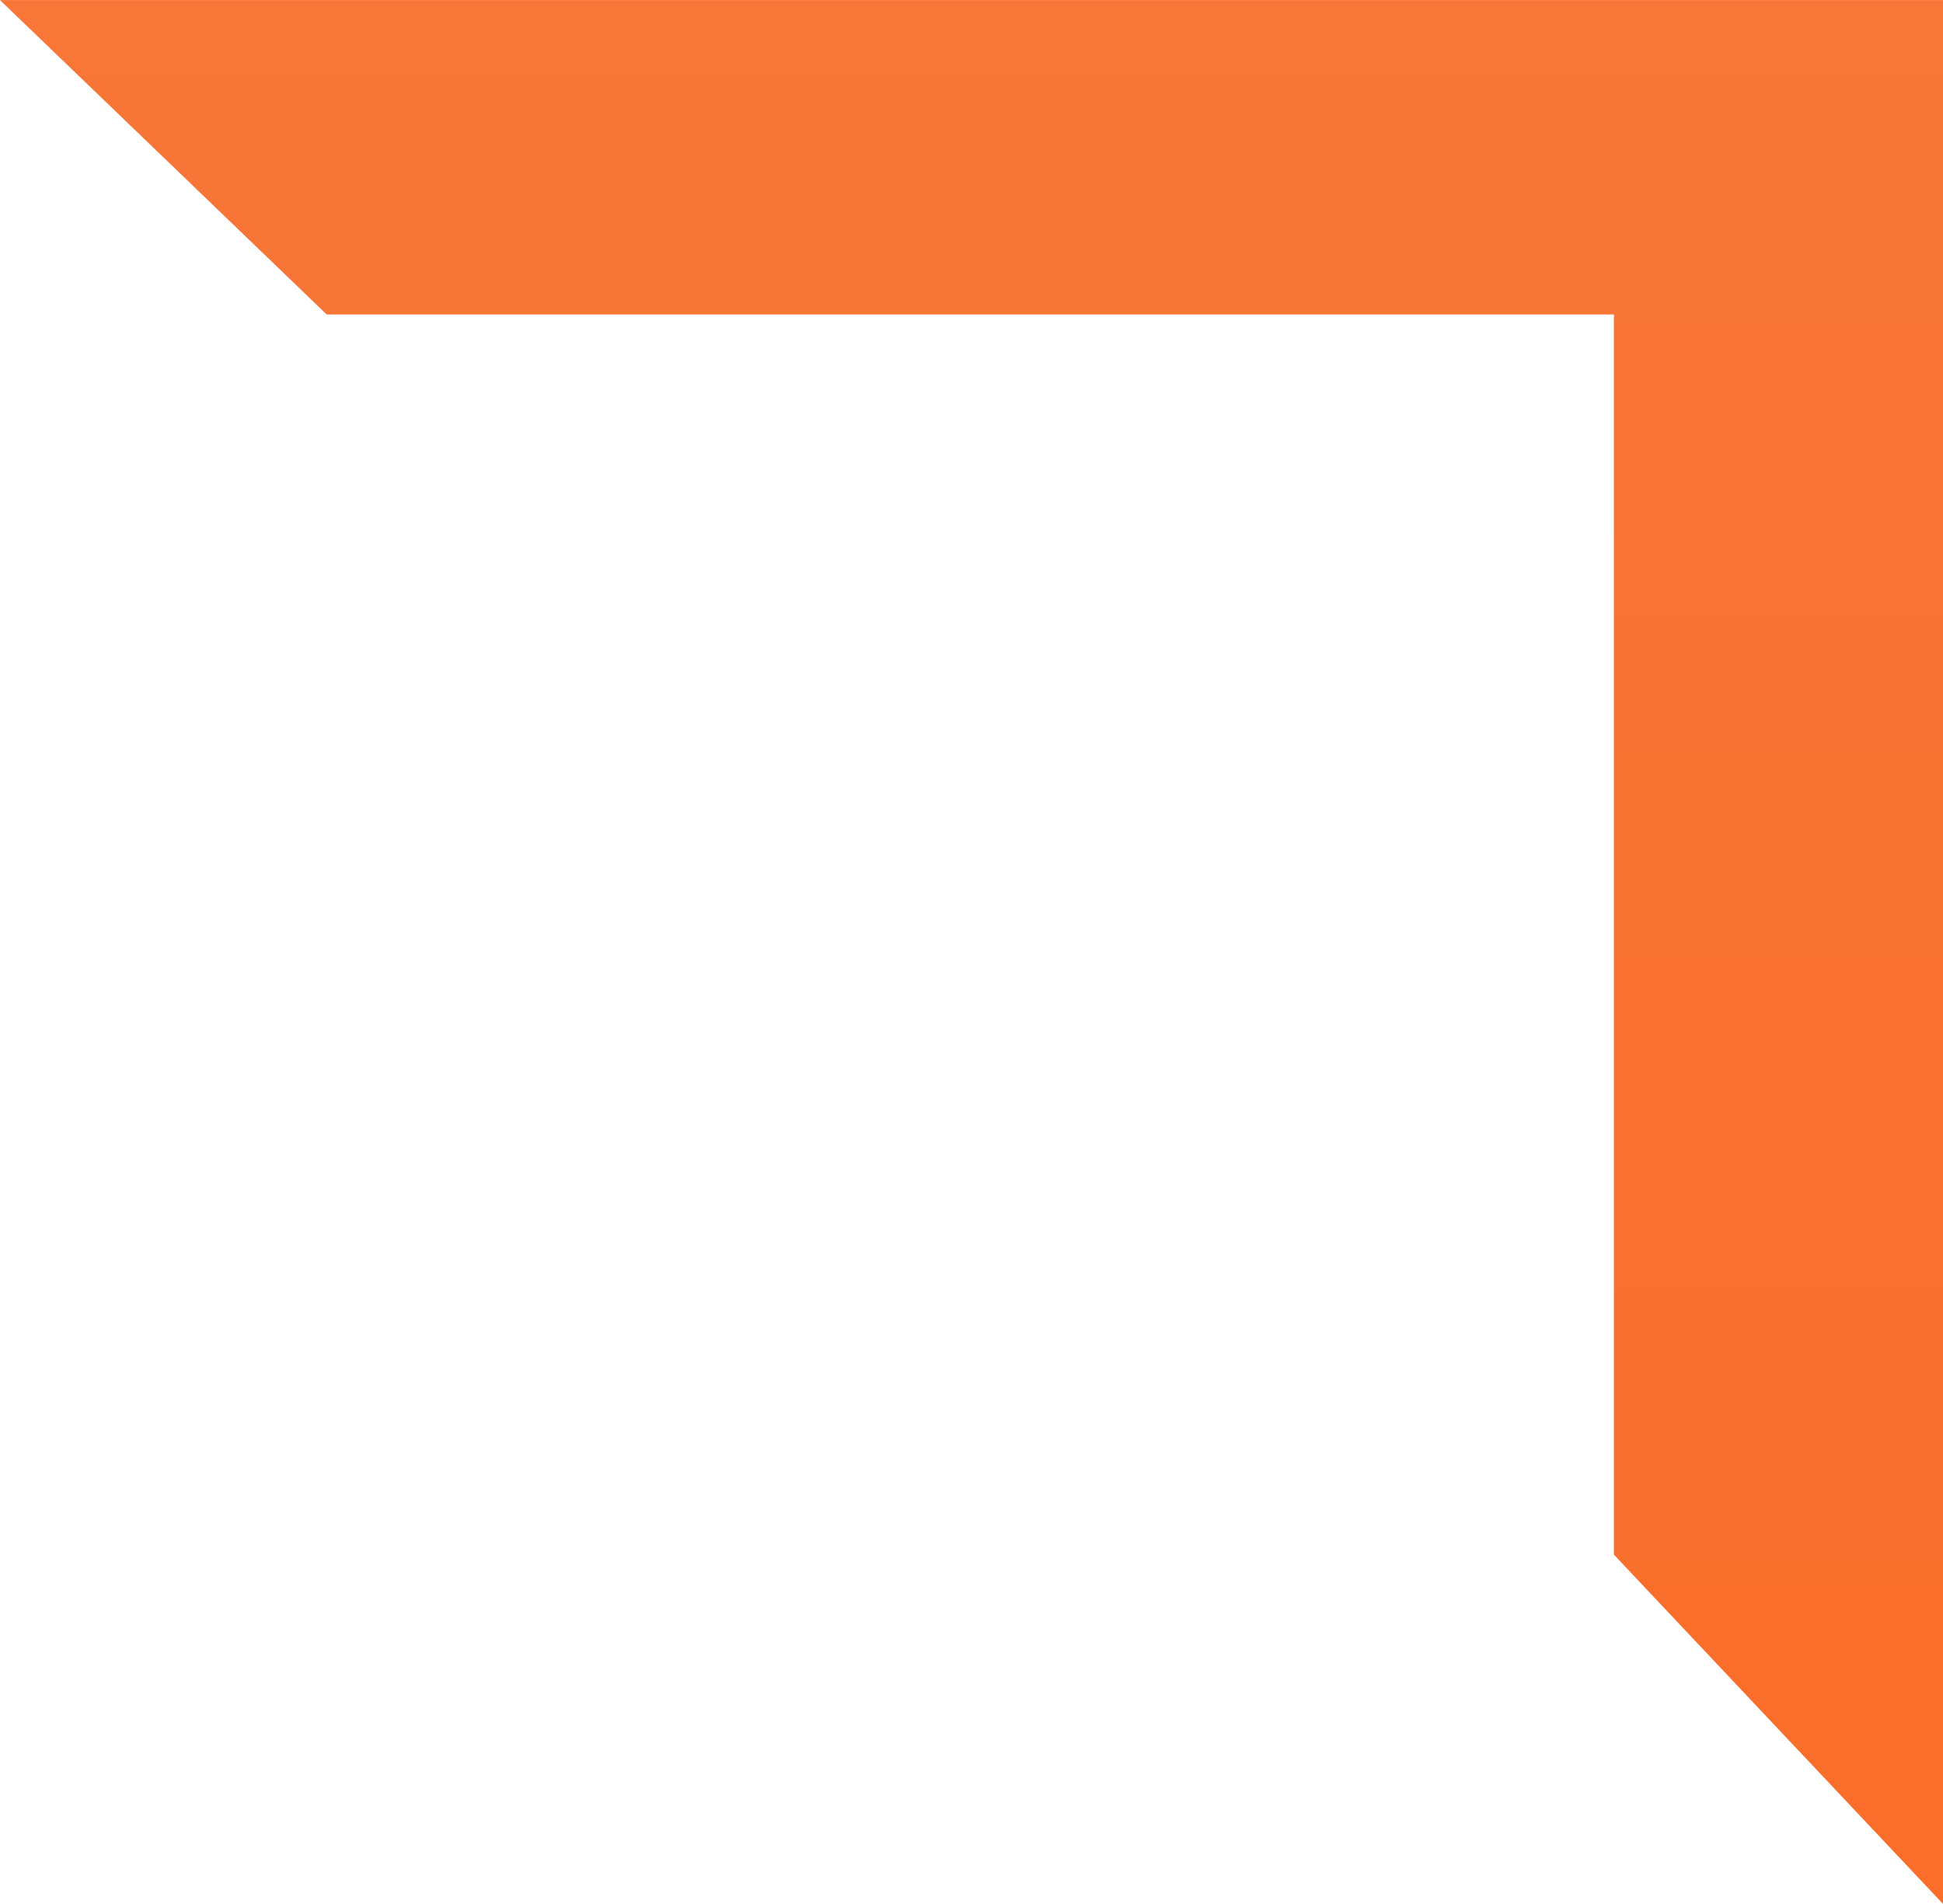 <svg xmlns="http://www.w3.org/2000/svg" xmlns:xlink="http://www.w3.org/1999/xlink" width="35.837" height="35.118" viewBox="0 0 35.837 35.118"><defs><linearGradient id="linear-gradient" x1="0.5" x2="0.5" y2="1" gradientUnits="objectBoundingBox"><stop offset="0" stop-color="#fa6d2a"></stop><stop offset="1" stop-color="#f77638"></stop></linearGradient></defs><path id="orange_corner_object" data-name="orange corner object" d="M240.811,599.915V622.79h23.741l6.027,5.8H234.741V593.473" transform="translate(270.578 628.591) rotate(180)" fill="url(#linear-gradient)"></path></svg>